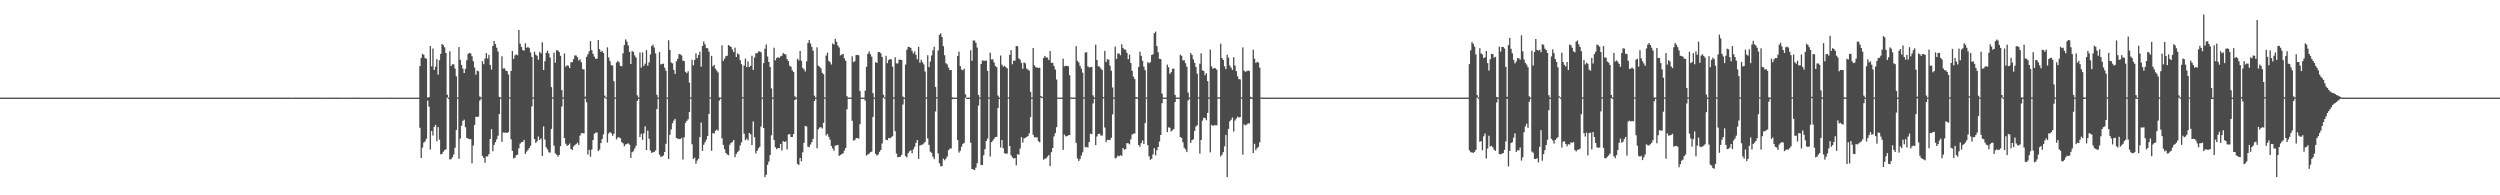 <?xml version="1.0" encoding="UTF-8"?>
<svg xmlns="http://www.w3.org/2000/svg" width="1920" height="150">
  <path d="M0 74.977h1v1.000H0zM1 74.978h1v1.000H1zM2 74.971h1v1.000H2zM3 74.976h1v1.000H3zM4 74.975h1v1.000H4zM5 74.968h1v1.000H5zM6 74.976h1v1.000H6zM7 74.969h1v1.000H7zM8 74.980h1v1.000H8zM9 74.975h1v1.000H9zM10 74.978h1v1.000H10zM11 74.978h1v1.000H11zM12 74.979h1v1.000H12zM13 74.976h1v1.000H13zM14 74.977h1v1.000H14zM15 74.971h1v1.000H15zM16 74.976h1v1.000H16zM17 74.975h1v1.000H17zM18 74.976h1v1.000H18zM19 74.977h1v1.000H19zM20 74.979h1v1.000H20zM21 74.976h1v1.000H21zM22 74.978h1v1.000H22zM23 74.980h1v1.000H23zM24 74.979h1v1.000H24zM25 74.978h1v1.000H25zM26 74.971h1v1.000H26zM27 74.977h1v1.000H27zM28 74.979h1v1.000H28zM29 74.975h1v1.000H29zM30 74.976h1v1.000H30zM31 74.974h1v1.000H31zM32 74.974h1v1.000H32zM33 74.974h1v1.000H33zM34 74.973h1v1.000H34zM35 74.979h1v1.000H35zM36 74.975h1v1.000H36zM37 74.972h1v1.000H37zM38 74.976h1v1.000H38zM39 74.971h1v1.000H39zM40 74.972h1v1.000H40zM41 74.970h1v1.000H41zM42 74.978h1v1.000H42zM43 74.978h1v1.000H43zM44 74.967h1v1.000H44zM45 74.974h1v1.000H45zM46 74.980h1v1.000H46zM47 74.975h1v1.000H47zM48 74.974h1v1.000H48zM49 74.978h1v1.000H49zM50 74.977h1v1.000H50zM51 74.976h1v1.000H51zM52 74.978h1v1.000H52zM53 74.976h1v1.000H53zM54 74.979h1v1.000H54zM55 74.980h1v1.000H55zM56 74.971h1v1.000H56zM57 74.973h1v1.000H57zM58 74.978h1v1.000H58zM59 74.975h1v1.000H59zM60 74.977h1v1.000H60zM61 74.977h1v1.000H61zM62 74.967h1v1.000H62zM63 74.976h1v1.000H63zM64 74.976h1v1.000H64zM65 74.973h1v1.000H65zM66 74.974h1v1.000H66zM67 74.977h1v1.000H67zM68 74.975h1v1.000H68zM69 74.975h1v1.000H69zM70 74.976h1v1.000H70zM71 74.977h1v1.000H71zM72 74.976h1v1.000H72zM73 74.975h1v1.000H73zM74 74.979h1v1.000H74zM75 74.978h1v1.000H75zM76 74.977h1v1.000H76zM77 74.977h1v1.000H77zM78 74.975h1v1.000H78zM79 74.979h1v1.000H79zM80 74.973h1v1.000H80zM81 74.978h1v1.000H81zM82 74.973h1v1.000H82zM83 74.977h1v1.000H83zM84 74.975h1v1.000H84zM85 74.973h1v1.000H85zM86 74.978h1v1.000H86zM87 74.980h1v1.000H87zM88 74.977h1v1.000H88zM89 74.978h1v1.000H89zM90 74.975h1v1.000H90zM91 74.976h1v1.000H91zM92 74.975h1v1.000H92zM93 74.977h1v1.000H93zM94 74.976h1v1.000H94zM95 74.981h1v1.000H95zM96 74.977h1v1.000H96zM97 74.977h1v1.000H97zM98 74.977h1v1.000H98zM99 74.973h1v1.000H99zM100 74.977h1v1.000H100zM101 74.974h1v1.000H101zM102 74.974h1v1.000H102zM103 74.976h1v1.000H103zM104 74.977h1v1.000H104zM105 74.978h1v1.000H105zM106 74.974h1v1.000H106zM107 74.977h1v1.000H107zM108 74.975h1v1.000H108zM109 74.974h1v1.000H109zM110 74.976h1v1.000H110zM111 74.979h1v1.000H111zM112 74.974h1v1.000H112zM113 74.968h1v1.000H113zM114 74.976h1v1.000H114zM115 74.969h1v1.000H115zM116 74.977h1v1.000H116zM117 74.975h1v1.000H117zM118 74.977h1v1.000H118zM119 74.976h1v1.000H119zM120 74.976h1v1.000H120zM121 74.977h1v1.000H121zM122 74.980h1v1.000H122zM123 74.979h1v1.000H123zM124 74.977h1v1.000H124zM125 74.974h1v1.000H125zM126 74.980h1v1.000H126zM127 74.973h1v1.000H127zM128 74.976h1v1.000H128zM129 74.978h1v1.000H129zM130 74.975h1v1.000H130zM131 74.979h1v1.000H131zM132 74.979h1v1.000H132zM133 74.977h1v1.000H133zM134 74.975h1v1.000H134zM135 74.977h1v1.000H135zM136 74.974h1v1.000H136zM137 74.976h1v1.000H137zM138 74.978h1v1.000H138zM139 74.977h1v1.000H139zM140 74.979h1v1.000H140zM141 74.979h1v1.000H141zM142 74.978h1v1.000H142zM143 74.979h1v1.000H143zM144 74.978h1v1.000H144zM145 74.978h1v1.000H145zM146 74.976h1v1.000H146zM147 74.978h1v1.000H147zM148 74.974h1v1.000H148zM149 74.973h1v1.000H149zM150 74.977h1v1.000H150zM151 74.977h1v1.000H151zM152 74.978h1v1.000H152zM153 74.977h1v1.000H153zM154 74.973h1v1.000H154zM155 74.976h1v1.000H155zM156 74.973h1v1.000H156zM157 74.973h1v1.000H157zM158 74.978h1v1.000H158zM159 74.979h1v1.000H159zM160 74.976h1v1.000H160zM161 74.977h1v1.000H161zM162 74.976h1v1.000H162zM163 74.977h1v1.000H163zM164 74.976h1v1.000H164zM165 74.980h1v1.000H165zM166 74.978h1v1.000H166zM167 74.979h1v1.000H167zM168 74.979h1v1.000H168zM169 74.978h1v1.000H169zM170 74.976h1v1.000H170zM171 74.978h1v1.000H171zM172 74.978h1v1.000H172zM173 74.972h1v1.000H173zM174 74.976h1v1.000H174zM175 74.980h1v1.000H175zM176 74.978h1v1.000H176zM177 74.975h1v1.000H177zM178 74.978h1v1.000H178zM179 74.974h1v1.000H179zM180 74.976h1v1.000H180zM181 74.977h1v1.000H181zM182 74.974h1v1.000H182zM183 74.973h1v1.000H183zM184 74.974h1v1.000H184zM185 74.976h1v1.000H185zM186 74.976h1v1.000H186zM187 74.972h1v1.000H187zM188 74.976h1v1.000H188zM189 74.976h1v1.000H189zM190 74.975h1v1.000H190zM191 74.982h1v1.000H191zM192 74.978h1v1.000H192zM193 74.972h1v1.000H193zM194 74.977h1v1.000H194zM195 74.980h1v1.000H195zM196 74.980h1v1.000H196zM197 74.971h1v1.000H197zM198 74.977h1v1.000H198zM199 74.978h1v1.000H199zM200 74.977h1v1.000H200zM201 74.978h1v1.000H201zM202 74.982h1v1.000H202zM203 74.975h1v1.000H203zM204 74.975h1v1.000H204zM205 74.979h1v1.000H205zM206 74.978h1v1.000H206zM207 74.978h1v1.000H207zM208 74.982h1v1.000H208zM209 74.981h1v1.000H209zM210 74.978h1v1.000H210zM211 74.983h1v1.000H211zM212 74.977h1v1.000H212zM213 74.979h1v1.000H213zM214 74.978h1v1.000H214zM215 74.983h1v1.000H215zM216 74.977h1v1.000H216zM217 74.979h1v1.000H217zM218 74.973h1v1.000H218zM219 74.982h1v1.000H219zM220 74.982h1v1.000H220zM221 74.979h1v1.000H221zM222 74.983h1v1.000H222zM223 74.984h1v1.000H223zM224 74.984h1v1.000H224zM225 74.978h1v1.000H225zM226 74.982h1v1.000H226zM227 74.982h1v1.000H227zM228 74.981h1v1.000H228zM229 74.983h1v1.000H229zM230 74.981h1v1.000H230zM231 74.981h1v1.000H231zM232 74.982h1v1.000H232zM233 74.977h1v1.000H233zM234 74.983h1v1.000H234zM235 74.982h1v1.000H235zM236 74.980h1v1.000H236zM237 74.983h1v1.000H237zM238 74.983h1v1.000H238zM239 74.981h1v1.000H239zM240 74.977h1v1.000H240zM241 74.984h1v1.000H241zM242 74.982h1v1.000H242zM243 74.982h1v1.000H243zM244 74.982h1v1.000H244zM245 74.982h1v1.000H245zM246 74.984h1v1.000H246zM247 74.984h1v1.000H247zM248 74.984h1v1.000H248zM249 74.984h1v1.000H249zM250 74.985h1v1.000H250zM251 74.977h1v1.000H251zM252 74.985h1v1.000H252zM253 74.983h1v1.000H253zM254 74.983h1v1.000H254zM255 74.983h1v1.000H255zM256 74.984h1v1.000H256zM257 74.981h1v1.000H257zM258 74.982h1v1.000H258zM259 74.983h1v1.000H259zM260 74.981h1v1.000H260zM261 74.985h1v1.000H261zM262 74.986h1v1.000H262zM263 74.987h1v1.000H263zM264 74.982h1v1.000H264zM265 74.986h1v1.000H265zM266 74.983h1v1.000H266zM267 74.987h1v1.000H267zM268 74.984h1v1.000H268zM269 74.984h1v1.000H269zM270 74.982h1v1.000H270zM271 74.983h1v1.000H271zM272 74.983h1v1.000H272zM273 74.987h1v1.000H273zM274 74.980h1v1.000H274zM275 74.980h1v1.000H275zM276 74.984h1v1.000H276zM277 74.985h1v1.000H277zM278 74.988h1v1.000H278zM279 74.987h1v1.000H279zM280 74.986h1v1.000H280zM281 74.986h1v1.000H281zM282 74.988h1v1.000H282zM283 74.986h1v1.000H283zM284 74.985h1v1.000H284zM285 74.986h1v1.000H285zM286 74.985h1v1.000H286zM287 74.985h1v1.000H287zM288 74.987h1v1.000H288zM289 74.986h1v1.000H289zM290 74.988h1v1.000H290zM291 74.986h1v1.000H291zM292 74.986h1v1.000H292zM293 74.988h1v1.000H293zM294 74.986h1v1.000H294zM295 74.986h1v1.000H295zM296 74.988h1v1.000H296zM297 74.987h1v1.000H297zM298 74.983h1v1.000H298zM299 74.988h1v1.000H299zM300 74.983h1v1.000H300zM301 74.986h1v1.000H301zM302 74.988h1v1.000H302zM303 74.984h1v1.000H303zM304 74.988h1v1.000H304zM305 74.988h1v1.000H305zM306 74.985h1v1.000H306zM307 74.989h1v1.000H307zM308 74.986h1v1.000H308zM309 74.988h1v1.000H309zM310 74.988h1v1.000H310zM311 74.989h1v1.000H311zM312 74.988h1v1.000H312zM313 74.987h1v1.000H313zM314 74.985h1v1.000H314zM315 74.986h1v1.000H315zM316 74.989h1v1.000H316zM317 74.988h1v1.000H317zM318 74.986h1v1.000H318zM319 74.985h1v1.000H319zM320 74.986h1v1.000H320zM321 74.986h1v1.000H321zM322 50.777h1v47.385H322zM323 44.455h1v76.896H323zM324 41.332h1v71.984H324zM325 42.104h1v67.389H325zM326 44.607h1v63.984H326zM327 45.087h1v61.442H327zM328 74.890h1v2.426H328zM329 74.590h1v7.342H329zM330 35.386h1v79.442H330zM331 51.013h1v49.542H331zM332 37.270h1v66.832H332zM333 53.734h1v43.684H333zM334 51.130h1v44.757H334zM335 45.409h1v63.024H335zM336 57.323h1v40.325H336zM337 46.258h1v61.016H337zM338 41.395h1v77.154H338zM339 33.732h1v84.448H339zM340 34.707h1v81.835H340zM341 36.347h1v78.885H341zM342 40.779h1v73.907H342zM343 72.704h1v2.322H343zM344 74.973h1v1.000H344zM345 39.349h1v83.130H345zM346 50.705h1v71.527H346zM347 49.355h1v71.441H347zM348 49.389h1v69.279H348zM349 52.621h1v60.905H349zM350 58.636h1v41.163H350zM351 74.894h1v1.000H351zM352 36.161h1v85.814H352zM353 45.939h1v60.502H353zM354 49.797h1v46.748H354zM355 52.647h1v40.172H355zM356 56.051h1v35.868H356zM357 52.862h1v44.828H357zM358 46.308h1v59.615H358zM359 41.401h1v65.052H359zM360 40.609h1v66.277H360zM361 41.010h1v65.836H361zM362 43.236h1v82.243H362zM363 47.060h1v64.695H363zM364 51.865h1v44.129H364zM365 57.405h1v32.315H365zM366 54.204h1v35.622H366zM367 54.734h1v34.800H367zM368 74.103h1v3.201H368zM369 74.914h1v1.000H369zM370 46.930h1v72.726H370zM371 49.328h1v71.931H371zM372 44.960h1v80.078H372zM373 40.711h1v79.459H373zM374 44.916h1v75.241H374zM375 42.163h1v76.242H375zM376 49.797h1v56.907H376zM377 53.389h1v45.792H377zM378 35.306h1v80.884H378zM379 31.509h1v79.808H379zM380 33.848h1v75.298H380zM381 36.652h1v70.332H381zM382 39.556h1v64.651H382zM383 74.321h1v13.272H383zM384 74.930h1v1.000H384zM385 43.204h1v65.772H385zM386 52.615h1v49.124H386zM387 52.494h1v49.425H387zM388 54.149h1v47.579H388zM389 54.622h1v47.503H389zM390 57.170h1v44.317H390zM391 74.757h1v1.000H391zM392 54.464h1v52.549H392zM393 39.221h1v76.645H393zM394 45.242h1v76.456H394zM395 42.546h1v78.584H395zM396 41.716h1v77.542H396zM397 42.423h1v76.369H397zM398 22.975h1v90.954H398zM399 33.529h1v76.765H399zM400 36.078h1v73.192H400zM401 38.411h1v70.597H401zM402 38.977h1v68.437H402zM403 33.290h1v84.914H403zM404 36.735h1v79.683H404zM405 36.009h1v79.090H405zM406 36.966h1v76.715H406zM407 40.228h1v71.762H407zM408 43.725h1v37.967H408zM409 74.823h1v1.000H409zM410 39.666h1v67.138H410zM411 41.963h1v67.815H411zM412 42.801h1v65.674H412zM413 45.894h1v58.948H413zM414 39.858h1v67.661H414zM415 41.014h1v65.311H415zM416 32.483h1v87.311H416zM417 53.748h1v43.327H417zM418 47.051h1v60.096H418zM419 40.536h1v72.576H419zM420 38.935h1v75.833H420zM421 41.016h1v75.971H421zM422 44.203h1v72.979H422zM423 66.910h1v32.086H423zM424 74.799h1v1.000H424zM425 40.444h1v71.451H425zM426 48.127h1v69.687H426zM427 38.603h1v80.158H427zM428 38.726h1v81.518H428zM429 39.977h1v79.074H429zM430 42.811h1v69.422H430zM431 69.289h1v12.546H431zM432 74.855h1v1.000H432zM433 41.074h1v64.898H433zM434 51.156h1v59.210H434zM435 50.137h1v61.904H435zM436 50.489h1v60.919H436zM437 52.280h1v57.947H437zM438 47.807h1v66.593H438zM439 47.772h1v67.499H439zM440 45.403h1v67.149H440zM441 42.567h1v68.904H441zM442 42.663h1v67.990H442zM443 43.915h1v65.679H443zM444 46.495h1v64.746H444zM445 45.508h1v58.703H445zM446 47.782h1v54.582H446zM447 53.053h1v49.148H447zM448 53.338h1v49.206H448zM449 74.245h1v1.488H449zM450 43.645h1v34.905H450zM451 41.731h1v76.959H451zM452 39.384h1v75.697H452zM453 31.529h1v88.827H453zM454 38.489h1v76.355H454zM455 41.337h1v66.238H455zM456 43.501h1v59.230H456zM457 45.161h1v56.771H457zM458 45.131h1v56.600H458zM459 30.758h1v85.280H459zM460 37.754h1v77.160H460zM461 39.781h1v70.072H461zM462 39.109h1v67.607H462zM463 40.626h1v62.533H463zM464 73.429h1v1.606H464zM465 74.928h1v1.000H465zM466 36.334h1v73.157H466zM467 44.123h1v58.472H467zM468 46.966h1v54.409H468zM469 50.002h1v52.329H469zM470 50.334h1v53.983H470zM471 62.401h1v40.341H471zM472 74.902h1v1.000H472zM473 47.969h1v59.074H473zM474 46.696h1v58.811H474zM475 47.876h1v57.597H475zM476 50.568h1v55.605H476zM477 50.871h1v58.329H477zM478 40.971h1v69.091H478zM479 34.630h1v77.697H479zM480 30.234h1v80.691H480zM481 31.967h1v78.563H481zM482 34.792h1v75.246H482zM483 39.851h1v71.242H483zM484 49.212h1v72.014H484zM485 39.146h1v77.748H485zM486 39.918h1v76.226H486zM487 42.525h1v71.534H487zM488 44.179h1v67.785H488zM489 73.227h1v4.251H489zM490 74.930h1v1.000H490zM491 40.288h1v64.988H491zM492 51.964h1v50.769H492zM493 40.251h1v67.125H493zM494 50.563h1v51.854H494zM495 48.944h1v48.005H495zM496 38.456h1v76.818H496zM497 50.360h1v50.002H497zM498 47.820h1v58.707H498zM499 41.787h1v73.765H499zM500 35.404h1v82.049H500zM501 34.329h1v82.497H501zM502 36.568h1v80.001H502zM503 41.032h1v74.530H503zM504 72.693h1v11.095H504zM505 74.975h1v1.000H505zM506 40.028h1v78.772H506zM507 49.509h1v71.037H507zM508 49.117h1v71.001H508zM509 48.891h1v70.583H509zM510 51.993h1v64.691H510zM511 54.338h1v56.116H511zM512 74.889h1v1.000H512zM513 30.916h1v91.270H513zM514 38.318h1v65.177H514zM515 48.047h1v51.380H515zM516 48.693h1v45.969H516zM517 53.671h1v38.948H517zM518 56.766h1v34.582H518zM519 47.077h1v58.867H519zM520 45.163h1v61.283H520zM521 41.538h1v65.292H521zM522 41.764h1v65.043H522zM523 42.622h1v63.255H523zM524 46.546h1v76.000H524zM525 46.907h1v58.501H525zM526 55.182h1v39.130H526zM527 56.155h1v36.662H527zM528 54.714h1v36.895H528zM529 63.479h1v22.462H529zM530 74.858h1v1.000H530zM531 45.899h1v64.876H531zM532 50.156h1v71.884H532zM533 46.154h1v74.930H533zM534 40.934h1v84.806H534zM535 44.651h1v78.625H535zM536 42.303h1v79.605H536zM537 39.715h1v65.609H537zM538 51.151h1v42.929H538zM539 35.296h1v80.561H539zM540 31.817h1v79.352H540zM541 34.055h1v75.185H541zM542 36.812h1v70.378H542zM543 37.126h1v67.261H543zM544 39.713h1v47.850H544zM545 74.778h1v1.000H545zM546 42.888h1v72.884H546zM547 50.882h1v51.357H547zM548 49.803h1v52.745H548zM549 52.721h1v47.757H549zM550 54.246h1v45.286H550zM551 55.606h1v44.660H551zM552 74.757h1v2.442H552zM553 74.955h1v1.000H553zM554 34.819h1v71.412H554zM555 46.679h1v64.636H555zM556 45.059h1v69.536H556zM557 43.149h1v74.333H557zM558 42.815h1v75.890H558zM559 34.511h1v84.738H559zM560 35.290h1v75.882H560zM561 36.080h1v73.611H561zM562 37.995h1v71.111H562zM563 40.005h1v67.472H563zM564 36.612h1v84.111H564zM565 43.705h1v74.500H565zM566 41.003h1v75.812H566zM567 41.824h1v73.845H567zM568 46.168h1v65.487H568zM569 49.315h1v59.982H569zM570 74.643h1v1.000H570zM571 50.313h1v52.368H571zM572 45.022h1v62.645H572zM573 51.500h1v54.883H573zM574 47.145h1v60.679H574zM575 51.500h1v50.633H575zM576 50.532h1v52.579H576zM577 42.809h1v68.633H577zM578 53.723h1v39.509H578zM579 44.168h1v61.271H579zM580 40.876h1v76.980H580zM581 40.940h1v74.964H581zM582 39.535h1v74.443H582zM583 39.461h1v73.252H583zM584 40.156h1v57.066H584zM585 74.914h1v1.000H585zM586 48.468h1v49.814H586zM587 37.438h1v98.594H587zM588 34.141h1v100.054H588zM589 43.397h1v83.156H589zM590 47.600h1v76.551H590zM591 51.493h1v67.507H591zM592 67.912h1v36.001H592zM593 74.929h1v1.000H593zM594 36.682h1v70.885H594zM595 46.351h1v66.742H595zM596 44.583h1v70.017H596zM597 43.837h1v69.872H597zM598 44.484h1v69.247H598zM599 43.334h1v67.221H599zM600 42.814h1v72.800H600zM601 40.741h1v67.665H601zM602 41.432h1v67.666H602zM603 41.957h1v66.510H603zM604 45.391h1v69.407H604zM605 46.910h1v56.428H605zM606 50.479h1v52.476H606zM607 51.230h1v54.015H607zM608 53.976h1v51.184H608zM609 55.347h1v47.612H609zM610 73.966h1v2.836H610zM611 74.963h1v1.000H611zM612 45.129h1v80.728H612zM613 46.415h1v80.270H613zM614 39.132h1v82.234H614zM615 46.619h1v77.302H615zM616 52.048h1v64.939H616zM617 53.261h1v56.433H617zM618 54.888h1v41.853H618zM619 47.099h1v50.072H619zM620 32.979h1v79.640H620zM621 30.727h1v82.385H621zM622 33.440h1v77.559H622zM623 36.000h1v73.190H623zM624 38.848h1v67.824H624zM625 73.405h1v4.185H625zM626 74.981h1v1.000H626zM627 36.351h1v77.495H627zM628 50.497h1v48.799H628zM629 51.226h1v46.712H629zM630 52.462h1v45.243H630zM631 55.912h1v42.776H631zM632 57.002h1v37.360H632zM633 74.899h1v1.000H633zM634 42.708h1v61.345H634zM635 40.479h1v62.324H635zM636 46.695h1v58.383H636zM637 47.696h1v59.602H637zM638 49.581h1v62.480H638zM639 33.396h1v80.622H639zM640 34.217h1v81.552H640zM641 29.800h1v82.051H641zM642 32.050h1v79.553H642zM643 34.933h1v76.302H643zM644 36.433h1v83.266H644zM645 42.559h1v76.465H645zM646 41.877h1v76.408H646zM647 41.413h1v76.324H647zM648 44.757h1v70.912H648zM649 46.655h1v67.014H649zM650 73.859h1v10.077H650zM651 74.940h1v1.000H651zM652 74.974h1v1.000H652zM653 74.974h1v1.000H653zM654 43.259h1v49.534H654zM655 47.719h1v60.199H655zM656 46.991h1v60.696H656zM657 42.367h1v63.782H657zM658 42.127h1v63.800H658zM659 42.471h1v64.018H659zM660 69.918h1v25.439H660zM661 74.967h1v1.000H661zM662 74.971h1v1.000H662zM663 74.972h1v1.000H663zM664 69.615h1v7.694H664zM665 51.234h1v68.341H665zM666 41.358h1v77.207H666zM667 39.475h1v78.581H667zM668 41.630h1v75.234H668zM669 43.504h1v72.953H669zM670 71.545h1v18.245H670zM671 74.970h1v1.000H671zM672 47.709h1v70.522H672zM673 48.304h1v71.234H673zM674 40.047h1v78.559H674zM675 39.934h1v76.703H675zM676 40.906h1v74.257H676zM677 43.725h1v66.441H677zM678 72.693h1v2.331H678zM679 74.774h1v1.000H679zM680 42.846h1v64.511H680zM681 48.543h1v59.112H681zM682 46.137h1v59.871H682zM683 45.370h1v60.847H683zM684 45.599h1v59.868H684zM685 51.222h1v53.365H685zM686 74.864h1v1.000H686zM687 44.006h1v56.738H687zM688 48.653h1v69.266H688zM689 48.805h1v71.982H689zM690 45.851h1v74.729H690zM691 45.848h1v74.501H691zM692 46.098h1v72.774H692zM693 74.196h1v6.091H693zM694 74.963h1v1.000H694zM695 49.583h1v70.277H695zM696 38.132h1v82.804H696zM697 35.886h1v81.748H697zM698 36.123h1v80.113H698zM699 36.799h1v78.670H699zM700 39.064h1v78.711H700zM701 41.102h1v73.588H701zM702 39.537h1v73.171H702zM703 42.207h1v67.577H703zM704 45.588h1v61.970H704zM705 35.891h1v86.179H705zM706 48.108h1v63.724H706zM707 45.858h1v65.415H707zM708 47.760h1v63.275H708zM709 49.442h1v60.714H709zM710 54.923h1v54.081H710zM711 74.817h1v1.000H711zM712 42.453h1v63.850H712zM713 51.501h1v59.757H713zM714 47.269h1v69.275H714zM715 42.585h1v74.792H715zM716 38.630h1v81.679H716zM717 35.875h1v86.345H717zM718 66.825h1v18.796H718zM719 74.661h1v1.000H719zM720 38.826h1v79.037H720zM721 26.802h1v98.601H721zM722 25.578h1v102.200H722zM723 28.400h1v99.066H723zM724 35.499h1v86.379H724zM725 42.369h1v80.712H725zM726 48.531h1v73.344H726zM727 49.481h1v70.660H727zM728 51.895h1v63.454H728zM729 53.837h1v60.334H729zM730 53.730h1v60.315H730zM731 74.791h1v1.372H731zM732 74.960h1v1.000H732zM733 74.979h1v1.000H733zM734 74.977h1v1.000H734zM735 43.066h1v64.524H735zM736 39.634h1v77.578H736zM737 50.756h1v65.080H737zM738 53.406h1v59.286H738zM739 53.940h1v56.587H739zM740 52.736h1v56.982H740zM741 72.429h1v2.635H741zM742 74.968h1v1.000H742zM743 74.972h1v1.000H743zM744 74.978h1v1.000H744zM745 38.592h1v70.987H745zM746 46.728h1v83.051H746zM747 31.146h1v99.014H747zM748 31.081h1v99.579H748zM749 32.798h1v95.993H749zM750 36.479h1v88.892H750zM751 72.853h1v8.320H751zM752 74.917h1v1.000H752zM753 49.141h1v77.694H753zM754 46.406h1v80.211H754zM755 46.649h1v72.604H755zM756 46.626h1v67.942H756zM757 46.484h1v61.787H757zM758 54.524h1v51.924H758zM759 74.870h1v1.000H759zM760 40.450h1v79.793H760zM761 45.651h1v63.558H761zM762 45.550h1v62.489H762zM763 48.030h1v58.539H763zM764 50.724h1v54.559H764zM765 51.587h1v53.451H765zM766 73.360h1v9.585H766zM767 74.967h1v1.000H767zM768 42.656h1v70.573H768zM769 49.677h1v57.896H769zM770 51.263h1v62.533H770zM771 50.534h1v67.108H771zM772 51.542h1v66.519H772zM773 52.428h1v65.500H773zM774 74.828h1v1.000H774zM775 42.149h1v70.044H775zM776 38.454h1v80.835H776zM777 49.357h1v71.493H777zM778 46.720h1v75.101H778zM779 46.471h1v74.892H779zM780 35.364h1v91.554H780zM781 35.501h1v82.932H781zM782 44.779h1v74.045H782zM783 45.833h1v68.260H783zM784 48.239h1v57.089H784zM785 52.835h1v56.692H785zM786 47.855h1v58.470H786zM787 48.687h1v57.119H787zM788 52.635h1v52.509H788zM789 53.498h1v51.043H789zM790 54.212h1v48.254H790zM791 70.497h1v19.430H791zM792 74.916h1v1.000H792zM793 36.876h1v66.722H793zM794 50.186h1v55.304H794zM795 51.621h1v53.919H795zM796 51.920h1v53.534H796zM797 52.179h1v56.273H797zM798 51.958h1v57.405H798zM799 73.725h1v1.278H799zM800 74.436h1v1.000H800zM801 44.493h1v78.175H801zM802 42.885h1v78.973H802zM803 44.075h1v77.525H803zM804 44.250h1v76.031H804zM805 46.138h1v72.974H805zM806 39.195h1v88.471H806zM807 48.312h1v68.586H807zM808 48.180h1v65.486H808zM809 50.758h1v54.059H809zM810 53.421h1v48.799H810zM811 61.108h1v36.532H811zM812 74.889h1v1.000H812zM813 74.967h1v1.000H813zM814 74.977h1v1.000H814zM815 74.918h1v1.000H815zM816 45.093h1v69.997H816zM817 50.964h1v52.415H817zM818 50.592h1v54.159H818zM819 50.619h1v53.933H819zM820 50.929h1v52.947H820zM821 57.722h1v46.014H821zM822 74.842h1v1.000H822zM823 74.971h1v1.000H823zM824 74.977h1v1.000H824zM825 74.969h1v1.000H825zM826 35.476h1v74.215H826zM827 46.710h1v74.963H827zM828 47.908h1v75.716H828zM829 50.535h1v71.700H829zM830 52.665h1v66.822H830zM831 55.817h1v61.185H831zM832 74.795h1v1.000H832zM833 40.372h1v72.793H833zM834 40.082h1v72.687H834zM835 51.001h1v62.347H835zM836 51.718h1v57.421H836zM837 51.632h1v51.043H837zM838 51.368h1v51.676H838zM839 73.201h1v6.204H839zM840 74.910h1v1.000H840zM841 34.302h1v77.160H841zM842 46.104h1v58.680H842zM843 50.836h1v52.102H843zM844 51.195h1v51.478H844zM845 52.637h1v51.509H845zM846 53.792h1v50.283H846zM847 74.583h1v1.000H847zM848 39.058h1v58.872H848zM849 47.663h1v61.532H849zM850 45.459h1v61.909H850zM851 45.822h1v61.727H851zM852 50.448h1v57.028H852zM853 54.305h1v51.523H853zM854 67.169h1v20.687H854zM855 74.925h1v1.000H855zM856 35.782h1v85.888H856zM857 45.251h1v75.842H857zM858 41.173h1v78.320H858zM859 41.069h1v78.971H859zM860 42.375h1v76.761H860zM861 34.065h1v85.585H861zM862 36.809h1v76.831H862zM863 37.968h1v77.037H863zM864 38.142h1v76.355H864zM865 40.609h1v69.333H865zM866 45.483h1v64.613H866zM867 41.935h1v68.910H867zM868 48.390h1v58.579H868zM869 54.367h1v48.978H869zM870 58.834h1v43.768H870zM871 60.787h1v41.756H871zM872 74.477h1v1.224H872zM873 74.960h1v1.000H873zM874 51.414h1v59.933H874zM875 39.746h1v72.990H875zM876 42.871h1v67.062H876zM877 46.761h1v61.163H877zM878 51.200h1v59.438H878zM879 53.901h1v40.595H879zM880 74.898h1v1.000H880zM881 47.778h1v63.757H881zM882 48.547h1v71.451H882zM883 47.697h1v75.040H883zM884 42.236h1v79.729H884zM885 41.699h1v76.860H885zM886 25.475h1v88.291H886zM887 24.290h1v95.045H887zM888 35.333h1v80.051H888zM889 40.134h1v72.778H889zM890 45.165h1v63.537H890zM891 45.364h1v58.310H891zM892 71.893h1v7.347H892zM893 74.889h1v1.000H893zM894 74.978h1v1.000H894zM895 74.981h1v1.000H895zM896 49.624h1v51.859H896zM897 51.641h1v46.173H897zM898 56.686h1v41.424H898zM899 55.429h1v45.575H899zM900 52.769h1v47.258H900zM901 52.726h1v46.293H901zM902 72.905h1v5.435H902zM903 74.931h1v1.000H903zM904 74.978h1v1.000H904zM905 74.979h1v1.000H905zM906 42.027h1v63.183H906zM907 42.880h1v63.063H907zM908 46.389h1v62.925H908zM909 46.214h1v67.209H909zM910 48.526h1v66.283H910zM911 51.206h1v65.630H911zM912 71.111h1v6.042H912zM913 74.934h1v1.000H913zM914 40.687h1v69.066H914zM915 42.195h1v65.441H915zM916 45.547h1v61.444H916zM917 48.291h1v52.258H917zM918 51.479h1v45.709H918zM919 56.600h1v39.625H919zM920 74.705h1v1.000H920zM921 48.928h1v69.057H921zM922 40.891h1v66.587H922zM923 54.009h1v38.654H923zM924 54.516h1v35.911H924zM925 57.760h1v32.834H925zM926 56.199h1v36.184H926zM927 62.296h1v24.403H927zM928 74.864h1v1.000H928zM929 38.054h1v78.990H929zM930 50.928h1v44.993H930zM931 52.836h1v43.829H931zM932 52.208h1v44.015H932zM933 52.443h1v43.738H933zM934 53.539h1v42.674H934zM935 74.757h1v1.000H935zM936 74.814h1v1.000H936zM937 33.528h1v86.605H937zM938 44.539h1v74.315H938zM939 46.026h1v70.820H939zM940 50.904h1v61.483H940zM941 53.040h1v50.609H941zM942 41.982h1v94.031H942zM943 44.264h1v54.754H943zM944 50.314h1v42.880H944zM945 51.992h1v40.019H945zM946 53.649h1v36.616H946zM947 43.947h1v57.138H947zM948 50.329h1v42.225H948zM949 54.591h1v36.477H949zM950 58.549h1v31.030H950zM951 60.730h1v29.557H951zM952 61.005h1v28.908H952zM953 74.792h1v1.000H953zM954 36.381h1v82.419H954zM955 54.253h1v41.298H955zM956 55.095h1v41.169H956zM957 54.742h1v40.977H957zM958 54.052h1v40.732H958zM959 54.575h1v40.142H959zM960 74.352h1v1.598H960zM961 74.923h1v1.000H961zM962 38.178h1v79.320H962zM963 45.046h1v65.369H963zM964 48.339h1v67.067H964zM965 47.471h1v66.315H965zM966 48.015h1v64.767H966zM967 51.948h1v57.324H967zM968 74.830h1v1.000H968zM969 74.974h1v1.000H969zM970 74.978h1v1.000H970zM971 74.978h1v1.000H971zM972 74.977h1v1.000H972zM973 74.980h1v1.000H973zM974 74.981h1v1.000H974zM975 74.980h1v1.000H975zM976 74.977h1v1.000H976zM977 74.975h1v1.000H977zM978 74.977h1v1.000H978zM979 74.978h1v1.000H979zM980 74.975h1v1.000H980zM981 74.979h1v1.000H981zM982 74.979h1v1.000H982zM983 74.978h1v1.000H983zM984 74.976h1v1.000H984zM985 74.979h1v1.000H985zM986 74.979h1v1.000H986zM987 74.981h1v1.000H987zM988 74.975h1v1.000H988zM989 74.974h1v1.000H989zM990 74.978h1v1.000H990zM991 74.978h1v1.000H991zM992 74.978h1v1.000H992zM993 74.980h1v1.000H993zM994 74.978h1v1.000H994zM995 74.978h1v1.000H995zM996 74.980h1v1.000H996zM997 74.974h1v1.000H997zM998 74.968h1v1.000H998zM999 74.979h1v1.000H999zM1000 74.981h1v1.000H1000zM1001 74.975h1v1.000H1001zM1002 74.980h1v1.000H1002zM1003 74.976h1v1.000H1003zM1004 74.979h1v1.000H1004zM1005 74.978h1v1.000H1005zM1006 74.979h1v1.000H1006zM1007 74.972h1v1.000H1007zM1008 74.975h1v1.000H1008zM1009 74.978h1v1.000H1009zM1010 74.975h1v1.000H1010zM1011 74.975h1v1.000H1011zM1012 74.980h1v1.000H1012zM1013 74.975h1v1.000H1013zM1014 74.979h1v1.000H1014zM1015 74.978h1v1.000H1015zM1016 74.976h1v1.000H1016zM1017 74.977h1v1.000H1017zM1018 74.976h1v1.000H1018zM1019 74.975h1v1.000H1019zM1020 74.978h1v1.000H1020zM1021 74.978h1v1.000H1021zM1022 74.976h1v1.000H1022zM1023 74.978h1v1.000H1023zM1024 74.973h1v1.000H1024zM1025 74.978h1v1.000H1025zM1026 74.969h1v1.000H1026zM1027 74.977h1v1.000H1027zM1028 74.979h1v1.000H1028zM1029 74.979h1v1.000H1029zM1030 74.975h1v1.000H1030zM1031 74.975h1v1.000H1031zM1032 74.977h1v1.000H1032zM1033 74.979h1v1.000H1033zM1034 74.978h1v1.000H1034zM1035 74.979h1v1.000H1035zM1036 74.975h1v1.000H1036zM1037 74.978h1v1.000H1037zM1038 74.972h1v1.000H1038zM1039 74.980h1v1.000H1039zM1040 74.975h1v1.000H1040zM1041 74.978h1v1.000H1041zM1042 74.979h1v1.000H1042zM1043 74.975h1v1.000H1043zM1044 74.974h1v1.000H1044zM1045 74.972h1v1.000H1045zM1046 74.978h1v1.000H1046zM1047 74.972h1v1.000H1047zM1048 74.974h1v1.000H1048zM1049 74.977h1v1.000H1049zM1050 74.976h1v1.000H1050zM1051 74.973h1v1.000H1051zM1052 74.974h1v1.000H1052zM1053 74.980h1v1.000H1053zM1054 74.975h1v1.000H1054zM1055 74.979h1v1.000H1055zM1056 74.977h1v1.000H1056zM1057 74.978h1v1.000H1057zM1058 74.978h1v1.000H1058zM1059 74.972h1v1.000H1059zM1060 74.977h1v1.000H1060zM1061 74.977h1v1.000H1061zM1062 74.970h1v1.000H1062zM1063 74.977h1v1.000H1063zM1064 74.974h1v1.000H1064zM1065 74.975h1v1.000H1065zM1066 74.967h1v1.000H1066zM1067 74.973h1v1.000H1067zM1068 74.976h1v1.000H1068zM1069 74.979h1v1.000H1069zM1070 74.978h1v1.000H1070zM1071 74.979h1v1.000H1071zM1072 74.980h1v1.000H1072zM1073 74.976h1v1.000H1073zM1074 74.979h1v1.000H1074zM1075 74.979h1v1.000H1075zM1076 74.976h1v1.000H1076zM1077 74.976h1v1.000H1077zM1078 74.973h1v1.000H1078zM1079 74.978h1v1.000H1079zM1080 74.977h1v1.000H1080zM1081 74.977h1v1.000H1081zM1082 74.975h1v1.000H1082zM1083 74.976h1v1.000H1083zM1084 74.979h1v1.000H1084zM1085 74.971h1v1.000H1085zM1086 74.976h1v1.000H1086zM1087 74.979h1v1.000H1087zM1088 74.975h1v1.000H1088zM1089 74.973h1v1.000H1089zM1090 74.977h1v1.000H1090zM1091 74.975h1v1.000H1091zM1092 74.979h1v1.000H1092zM1093 74.977h1v1.000H1093zM1094 74.974h1v1.000H1094zM1095 74.973h1v1.000H1095zM1096 74.973h1v1.000H1096zM1097 74.976h1v1.000H1097zM1098 74.975h1v1.000H1098zM1099 74.976h1v1.000H1099zM1100 74.977h1v1.000H1100zM1101 74.979h1v1.000H1101zM1102 74.970h1v1.000H1102zM1103 74.977h1v1.000H1103zM1104 74.976h1v1.000H1104zM1105 74.973h1v1.000H1105zM1106 74.980h1v1.000H1106zM1107 74.979h1v1.000H1107zM1108 74.977h1v1.000H1108zM1109 74.977h1v1.000H1109zM1110 74.976h1v1.000H1110zM1111 74.975h1v1.000H1111zM1112 74.979h1v1.000H1112zM1113 74.979h1v1.000H1113zM1114 74.980h1v1.000H1114zM1115 74.976h1v1.000H1115zM1116 74.978h1v1.000H1116zM1117 74.970h1v1.000H1117zM1118 74.976h1v1.000H1118zM1119 74.975h1v1.000H1119zM1120 74.978h1v1.000H1120zM1121 74.975h1v1.000H1121zM1122 74.979h1v1.000H1122zM1123 74.979h1v1.000H1123zM1124 74.970h1v1.000H1124zM1125 74.975h1v1.000H1125zM1126 74.974h1v1.000H1126zM1127 74.975h1v1.000H1127zM1128 49.266h1v66.117H1128zM1129 38.632h1v78.311H1129zM1130 32.300h1v84.698H1130zM1131 33.664h1v83.760H1131zM1132 35.833h1v80.803H1132zM1133 41.770h1v73.335H1133zM1134 73.072h1v1.961H1134zM1135 74.909h1v1.000H1135zM1136 37.022h1v71.864H1136zM1137 41.028h1v67.327H1137zM1138 41.903h1v73.505H1138zM1139 44.628h1v60.089H1139zM1140 43.998h1v58.556H1140zM1141 39.150h1v82.592H1141zM1142 48.455h1v65.636H1142zM1143 54.233h1v49.988H1143zM1144 45.446h1v67.032H1144zM1145 41.375h1v70.638H1145zM1146 41.483h1v71.685H1146zM1147 44.247h1v70.789H1147zM1148 43.626h1v72.260H1148zM1149 74.447h1v4.268H1149zM1150 74.877h1v1.000H1150zM1151 35.834h1v82.463H1151zM1152 39.631h1v78.906H1152zM1153 36.094h1v81.937H1153zM1154 36.046h1v81.472H1154zM1155 37.212h1v77.896H1155zM1156 51.376h1v57.262H1156zM1157 74.330h1v1.580H1157zM1158 34.666h1v93.116H1158zM1159 29.062h1v86.819H1159zM1160 37.470h1v72.401H1160zM1161 40.953h1v68.281H1161zM1162 45.956h1v59.741H1162zM1163 48.736h1v53.647H1163zM1164 47.223h1v69.497H1164zM1165 44.627h1v70.740H1165zM1166 44.769h1v70.776H1166zM1167 45.753h1v67.544H1167zM1168 27.119h1v96.229H1168zM1169 39.453h1v81.454H1169zM1170 45.694h1v55.880H1170zM1171 48.345h1v48.677H1171zM1172 49.591h1v45.362H1172zM1173 51.613h1v46.554H1173zM1174 73.970h1v4.214H1174zM1175 74.946h1v1.000H1175zM1176 38.957h1v77.493H1176zM1177 50.341h1v66.886H1177zM1178 39.936h1v82.109H1178zM1179 29.964h1v92.222H1179zM1180 38.276h1v83.200H1180zM1181 38.871h1v85.901H1181zM1182 38.201h1v74.554H1182zM1183 40.088h1v59.845H1183zM1184 34.018h1v89.439H1184zM1185 34.401h1v83.955H1185zM1186 37.387h1v77.943H1186zM1187 38.424h1v72.958H1187zM1188 40.650h1v66.706H1188zM1189 73.095h1v11.521H1189zM1190 74.979h1v1.000H1190zM1191 43.295h1v63.300H1191zM1192 37.963h1v69.906H1192zM1193 40.849h1v69.448H1193zM1194 45.379h1v62.196H1194zM1195 47.625h1v58.747H1195zM1196 51.718h1v53.675H1196zM1197 73.967h1v1.032H1197zM1198 74.910h1v1.000H1198zM1199 40.492h1v72.839H1199zM1200 47.659h1v61.151H1200zM1201 49.807h1v58.697H1201zM1202 51.029h1v59.492H1202zM1203 47.603h1v64.777H1203zM1204 53.721h1v57.031H1204zM1205 34.207h1v76.836H1205zM1206 34.708h1v74.586H1206zM1207 36.692h1v72.976H1207zM1208 39.480h1v69.527H1208zM1209 40.130h1v75.106H1209zM1210 31.949h1v84.405H1210zM1211 31.088h1v83.945H1211zM1212 34.067h1v80.886H1212zM1213 36.136h1v78.010H1213zM1214 39.360h1v48.370H1214zM1215 74.825h1v1.000H1215zM1216 46.044h1v56.223H1216zM1217 49.457h1v55.440H1217zM1218 48.123h1v53.787H1218zM1219 49.025h1v70.329H1219zM1220 53.449h1v48.751H1220zM1221 54.297h1v47.556H1221zM1222 44.497h1v70.188H1222zM1223 48.738h1v52.698H1223zM1224 41.532h1v63.729H1224zM1225 39.735h1v70.080H1225zM1226 34.271h1v78.875H1226zM1227 34.780h1v78.725H1227zM1228 35.888h1v77.413H1228zM1229 39.983h1v45.575H1229zM1230 74.720h1v1.000H1230zM1231 35.415h1v78.145H1231zM1232 44.127h1v77.246H1232zM1233 44.263h1v77.330H1233zM1234 47.285h1v73.107H1234zM1235 48.094h1v71.270H1235zM1236 49.892h1v68.057H1236zM1237 72.967h1v2.445H1237zM1238 74.954h1v1.000H1238zM1239 40.621h1v79.382H1239zM1240 47.232h1v74.262H1240zM1241 46.381h1v72.735H1241zM1242 47.387h1v67.890H1242zM1243 49.098h1v60.619H1243zM1244 51.325h1v55.132H1244zM1245 40.776h1v68.905H1245zM1246 37.107h1v71.675H1246zM1247 37.335h1v69.363H1247zM1248 41.203h1v63.951H1248zM1249 41.515h1v77.975H1249zM1250 46.700h1v46.515H1250zM1251 52.932h1v39.772H1251zM1252 52.598h1v40.682H1252zM1253 51.862h1v41.129H1253zM1254 52.856h1v40.263H1254zM1255 74.840h1v1.000H1255zM1256 45.778h1v58.090H1256zM1257 45.095h1v66.761H1257zM1258 51.160h1v68.473H1258zM1259 38.560h1v81.881H1259zM1260 44.809h1v74.861H1260zM1261 47.058h1v75.908H1261zM1262 48.737h1v72.085H1262zM1263 50.558h1v68.162H1263zM1264 37.224h1v73.600H1264zM1265 34.211h1v77.431H1265zM1266 33.054h1v78.728H1266zM1267 34.583h1v76.157H1267zM1268 36.632h1v73.078H1268zM1269 38.753h1v68.945H1269zM1270 74.790h1v2.904H1270zM1271 74.964h1v1.000H1271zM1272 36.805h1v73.219H1272zM1273 44.449h1v59.439H1273zM1274 44.598h1v55.417H1274zM1275 48.432h1v51.901H1275zM1276 53.294h1v46.935H1276zM1277 59.709h1v26.071H1277zM1278 74.874h1v1.000H1278zM1279 40.767h1v81.129H1279zM1280 49.609h1v52.867H1280zM1281 46.231h1v57.926H1281zM1282 47.146h1v56.794H1282zM1283 51.046h1v52.519H1283zM1284 52.341h1v50.412H1284zM1285 36.311h1v76.316H1285zM1286 32.965h1v79.140H1286zM1287 34.318h1v77.684H1287zM1288 36.181h1v76.447H1288zM1289 38.750h1v89.753H1289zM1290 42.795h1v83.287H1290zM1291 43.111h1v80.328H1291zM1292 43.479h1v79.134H1292zM1293 45.013h1v74.966H1293zM1294 45.194h1v73.474H1294zM1295 67.648h1v11.809H1295zM1296 74.846h1v1.000H1296zM1297 39.757h1v62.872H1297zM1298 48.508h1v57.826H1298zM1299 47.669h1v64.971H1299zM1300 40.831h1v66.013H1300zM1301 49.362h1v51.585H1301zM1302 39.413h1v80.667H1302zM1303 42.006h1v69.818H1303zM1304 32.004h1v73.649H1304zM1305 48.250h1v64.288H1305zM1306 42.628h1v70.329H1306zM1307 41.627h1v70.914H1307zM1308 42.974h1v68.873H1308zM1309 44.256h1v66.535H1309zM1310 72.583h1v13.548H1310zM1311 74.976h1v1.000H1311zM1312 43.173h1v67.878H1312zM1313 51.632h1v74.818H1313zM1314 45.987h1v81.177H1314zM1315 44.243h1v84.824H1315zM1316 45.400h1v84.126H1316zM1317 50.505h1v75.521H1317zM1318 74.819h1v1.000H1318zM1319 41.793h1v56.199H1319zM1320 26.590h1v90.761H1320zM1321 29.466h1v81.826H1321zM1322 41.294h1v65.999H1322zM1323 43.389h1v61.854H1323zM1324 48.493h1v50.082H1324zM1325 42.750h1v68.518H1325zM1326 37.394h1v77.164H1326zM1327 37.883h1v76.343H1327zM1328 43.895h1v69.468H1328zM1329 47.077h1v63.490H1329zM1330 35.374h1v79.203H1330zM1331 41.630h1v66.232H1331zM1332 43.755h1v62.656H1332zM1333 46.519h1v57.637H1333zM1334 53.317h1v43.954H1334zM1335 58.483h1v34.058H1335zM1336 74.861h1v1.000H1336zM1337 47.549h1v62.544H1337zM1338 51.045h1v69.106H1338zM1339 50.627h1v71.236H1339zM1340 38.072h1v76.713H1340zM1341 41.944h1v81.809H1341zM1342 42.755h1v79.260H1342zM1343 37.873h1v74.129H1343zM1344 48.475h1v57.119H1344zM1345 34.227h1v80.586H1345zM1346 31.349h1v79.198H1346zM1347 34.022h1v75.607H1347zM1348 34.895h1v73.414H1348zM1349 36.669h1v69.512H1349zM1350 39.571h1v48.139H1350zM1351 74.733h1v1.000H1351zM1352 37.112h1v77.721H1352zM1353 51.383h1v53.232H1353zM1354 51.831h1v49.008H1354zM1355 53.511h1v47.369H1355zM1356 53.092h1v46.895H1356zM1357 54.451h1v44.995H1357zM1358 74.752h1v3.308H1358zM1359 74.942h1v1.000H1359zM1360 45.120h1v61.551H1360zM1361 47.791h1v57.848H1361zM1362 45.594h1v65.063H1362zM1363 44.503h1v68.268H1363zM1364 44.669h1v68.580H1364zM1365 41.976h1v73.194H1365zM1366 34.326h1v76.677H1366zM1367 32.804h1v76.984H1367zM1368 35.618h1v73.466H1368zM1369 38.455h1v71.032H1369zM1370 40.687h1v75.369H1370zM1371 36.303h1v78.910H1371zM1372 35.801h1v78.865H1372zM1373 36.544h1v78.417H1373zM1374 39.785h1v73.989H1374zM1375 42.393h1v69.970H1375zM1376 74.726h1v1.000H1376zM1377 41.870h1v49.359H1377zM1378 47.887h1v56.436H1378zM1379 48.892h1v55.290H1379zM1380 46.667h1v62.028H1380zM1381 50.221h1v52.025H1381zM1382 50.207h1v52.186H1382zM1383 41.851h1v72.159H1383zM1384 51.428h1v48.752H1384zM1385 53.395h1v50.131H1385zM1386 39.843h1v67.941H1386zM1387 33.554h1v78.938H1387zM1388 34.571h1v78.264H1388zM1389 36.239h1v76.289H1389zM1390 38.330h1v57.522H1390zM1391 74.356h1v1.000H1391zM1392 41.545h1v54.132H1392zM1393 41.672h1v71.752H1393zM1394 53.002h1v67.863H1394zM1395 48.726h1v71.572H1395zM1396 48.760h1v69.995H1396zM1397 49.755h1v67.843H1397zM1398 69.439h1v36.481H1398zM1399 74.928h1v1.000H1399zM1400 33.118h1v85.561H1400zM1401 47.038h1v75.513H1401zM1402 41.597h1v78.783H1402zM1403 41.376h1v76.510H1403zM1404 42.704h1v71.295H1404zM1405 27.476h1v80.955H1405zM1406 39.032h1v73.643H1406zM1407 36.950h1v74.551H1407zM1408 37.683h1v71.327H1408zM1409 39.066h1v65.580H1409zM1410 42.811h1v73.092H1410zM1411 44.093h1v48.376H1411zM1412 54.758h1v40.035H1412zM1413 53.658h1v40.657H1413zM1414 53.781h1v41.552H1414zM1415 53.868h1v41.746H1415zM1416 74.821h1v1.178H1416zM1417 74.949h1v1.000H1417zM1418 45.160h1v80.844H1418zM1419 45.651h1v63.668H1419zM1420 41.413h1v84.116H1420zM1421 41.338h1v66.931H1421zM1422 47.124h1v64.056H1422zM1423 48.503h1v69.665H1423zM1424 48.102h1v70.295H1424zM1425 45.034h1v65.496H1425zM1426 32.007h1v78.993H1426zM1427 31.979h1v78.211H1427zM1428 34.262h1v75.037H1428zM1429 36.912h1v71.747H1429zM1430 39.693h1v67.380H1430zM1431 73.450h1v5.788H1431zM1432 74.977h1v1.000H1432zM1433 50.880h1v57.796H1433zM1434 45.617h1v60.415H1434zM1435 47.993h1v55.824H1435zM1436 47.088h1v54.398H1436zM1437 49.665h1v53.782H1437zM1438 53.403h1v49.714H1438zM1439 74.880h1v1.000H1439zM1440 51.061h1v53.495H1440zM1441 46.808h1v63.526H1441zM1442 44.582h1v57.192H1442zM1443 44.329h1v57.670H1443zM1444 42.745h1v62.144H1444zM1445 38.082h1v69.240H1445zM1446 27.770h1v100.483H1446zM1447 28.646h1v95.579H1447zM1448 38.323h1v81.711H1448zM1449 46.019h1v71.559H1449zM1450 43.933h1v81.928H1450zM1451 36.419h1v89.668H1451zM1452 37.360h1v86.215H1452zM1453 40.198h1v71.418H1453zM1454 48.626h1v66.570H1454zM1455 49.249h1v67.439H1455zM1456 69.878h1v16.594H1456zM1457 74.977h1v1.000H1457zM1458 38.984h1v78.192H1458zM1459 37.642h1v74.814H1459zM1460 41.804h1v72.017H1460zM1461 34.918h1v72.327H1461zM1462 43.715h1v67.150H1462zM1463 45.772h1v61.136H1463zM1464 42.126h1v71.112H1464zM1465 45.731h1v59.195H1465zM1466 36.257h1v66.365H1466zM1467 43.290h1v70.723H1467zM1468 41.055h1v71.340H1468zM1469 38.515h1v73.265H1469zM1470 37.101h1v75.023H1470zM1471 53.581h1v34.150H1471zM1472 74.228h1v1.337H1472zM1473 40.988h1v68.389H1473zM1474 41.680h1v77.936H1474zM1475 42.921h1v78.456H1475zM1476 41.576h1v80.402H1476zM1477 41.494h1v81.042H1477zM1478 42.154h1v80.960H1478zM1479 73.363h1v4.976H1479zM1480 74.942h1v1.000H1480zM1481 38.115h1v75.722H1481zM1482 50.484h1v51.609H1482zM1483 50.431h1v51.763H1483zM1484 55.536h1v45.943H1484zM1485 54.563h1v46.634H1485zM1486 40.245h1v69.391H1486zM1487 43.781h1v68.343H1487zM1488 40.726h1v70.020H1488zM1489 40.592h1v67.376H1489zM1490 44.466h1v61.969H1490zM1491 45.666h1v75.896H1491zM1492 52.631h1v66.118H1492zM1493 53.881h1v52.458H1493zM1494 54.118h1v39.063H1494zM1495 55.283h1v38.462H1495zM1496 57.598h1v36.619H1496zM1497 74.875h1v1.000H1497zM1498 48.389h1v65.234H1498zM1499 37.483h1v76.650H1499zM1500 50.188h1v71.152H1500zM1501 44.523h1v67.534H1501zM1502 47.321h1v71.747H1502zM1503 49.499h1v70.831H1503zM1504 37.318h1v78.923H1504zM1505 46.275h1v63.117H1505zM1506 37.997h1v76.916H1506zM1507 37.088h1v74.320H1507zM1508 33.216h1v77.349H1508zM1509 34.425h1v74.977H1509zM1510 36.670h1v70.992H1510zM1511 39.409h1v63.854H1511zM1512 74.004h1v1.028H1512zM1513 40.728h1v64.006H1513zM1514 47.489h1v61.267H1514zM1515 47.115h1v58.246H1515zM1516 49.020h1v56.240H1516zM1517 52.079h1v51.616H1517zM1518 54.400h1v47.456H1518zM1519 73.524h1v15.681H1519zM1520 74.951h1v1.000H1520zM1521 39.753h1v63.795H1521zM1522 52.750h1v53.739H1522zM1523 52.482h1v54.409H1523zM1524 51.128h1v58.382H1524zM1525 50.884h1v60.199H1525zM1526 51.184h1v60.373H1526zM1527 40.471h1v74.143H1527zM1528 33.988h1v76.748H1528zM1529 35.805h1v73.921H1529zM1530 38.168h1v71.362H1530zM1531 37.519h1v80.716H1531zM1532 31.617h1v83.899H1532zM1533 30.383h1v84.326H1533zM1534 31.120h1v84.227H1534zM1535 34.439h1v80.509H1535zM1536 36.837h1v77.133H1536zM1537 72.947h1v2.087H1537zM1538 74.975h1v1.000H1538zM1539 37.252h1v78.015H1539zM1540 50.347h1v54.282H1540zM1541 34.258h1v84.852H1541zM1542 50.789h1v52.089H1542zM1543 50.362h1v53.031H1543zM1544 44.414h1v69.388H1544zM1545 48.020h1v61.766H1545zM1546 55.004h1v58.025H1546zM1547 50.418h1v55.256H1547zM1548 35.538h1v74.638H1548zM1549 35.430h1v76.067H1549zM1550 36.134h1v75.618H1550zM1551 38.489h1v72.413H1551zM1552 74.794h1v4.695H1552zM1553 74.955h1v1.000H1553zM1554 34.316h1v78.966H1554zM1555 44.909h1v79.335H1555zM1556 45.181h1v79.311H1556zM1557 46.332h1v76.906H1557zM1558 49.979h1v69.220H1558zM1559 52.960h1v63.188H1559zM1560 74.880h1v1.000H1560zM1561 40.031h1v75.562H1561zM1562 52.173h1v72.430H1562zM1563 46.049h1v78.066H1563zM1564 46.341h1v76.115H1564zM1565 47.982h1v70.710H1565zM1566 50.234h1v62.804H1566zM1567 52.405h1v59.706H1567zM1568 38.178h1v76.745H1568zM1569 38.450h1v72.204H1569zM1570 39.721h1v68.173H1570zM1571 38.154h1v68.087H1571zM1572 50.255h1v57.338H1572zM1573 45.356h1v57.071H1573zM1574 44.616h1v57.830H1574zM1575 44.311h1v57.158H1575zM1576 45.906h1v53.969H1576zM1577 64.834h1v14.803H1577zM1578 74.914h1v1.000H1578zM1579 47.826h1v61.846H1579zM1580 50.035h1v57.518H1580zM1581 45.052h1v69.684H1581zM1582 35.912h1v79.893H1582zM1583 36.954h1v86.826H1583zM1584 36.617h1v87.270H1584zM1585 39.017h1v83.734H1585zM1586 40.845h1v79.964H1586zM1587 31.797h1v87.766H1587zM1588 30.684h1v89.172H1588zM1589 30.974h1v88.526H1589zM1590 36.300h1v80.333H1590zM1591 41.538h1v72.529H1591zM1592 72.901h1v12.889H1592zM1593 74.972h1v1.000H1593zM1594 41.075h1v69.628H1594zM1595 48.105h1v61.513H1595zM1596 46.755h1v63.061H1596zM1597 49.289h1v58.037H1597zM1598 53.226h1v51.742H1598zM1599 55.416h1v50.725H1599zM1600 74.877h1v1.229H1600zM1601 74.829h1v1.000H1601zM1602 43.760h1v66.388H1602zM1603 39.124h1v66.931H1603zM1604 40.941h1v61.323H1604zM1605 46.410h1v56.332H1605zM1606 53.111h1v50.281H1606zM1607 40.952h1v70.765H1607zM1608 35.027h1v78.719H1608zM1609 35.964h1v78.352H1609zM1610 38.853h1v76.163H1610zM1611 42.815h1v72.056H1611zM1612 37.874h1v73.823H1612zM1613 43.811h1v60.817H1613zM1614 47.389h1v51.662H1614zM1615 51.816h1v45.774H1615zM1616 54.028h1v43.053H1616zM1617 56.556h1v35.629H1617zM1618 74.805h1v1.000H1618zM1619 40.677h1v58.483H1619zM1620 46.752h1v57.670H1620zM1621 47.070h1v59.246H1621zM1622 48.884h1v62.066H1622zM1623 50.314h1v55.791H1623zM1624 49.764h1v56.026H1624zM1625 31.093h1v81.224H1625zM1626 42.355h1v71.019H1626zM1627 45.978h1v59.071H1627zM1628 45.581h1v67.067H1628zM1629 42.340h1v69.138H1629zM1630 44.175h1v66.285H1630zM1631 44.323h1v63.998H1631zM1632 48.832h1v58.510H1632zM1633 74.862h1v1.000H1633zM1634 28.074h1v79.106H1634zM1635 38.902h1v76.087H1635zM1636 43.441h1v73.563H1636zM1637 44.593h1v73.081H1637zM1638 47.455h1v70.150H1638zM1639 49.023h1v67.807H1639zM1640 73.062h1v2.722H1640zM1641 74.955h1v1.000H1641zM1642 35.139h1v82.486H1642zM1643 41.170h1v70.450H1643zM1644 48.021h1v49.861H1644zM1645 51.532h1v46.458H1645zM1646 54.262h1v43.523H1646zM1647 51.332h1v54.852H1647zM1648 46.858h1v67.910H1648zM1649 39.764h1v73.911H1649zM1650 40.438h1v68.742H1650zM1651 41.942h1v64.400H1651zM1652 32.151h1v87.802H1652zM1653 51.251h1v59.711H1653zM1654 53.315h1v56.510H1654zM1655 55.514h1v53.874H1655zM1656 56.686h1v44.095H1656zM1657 58.737h1v33.876H1657zM1658 74.873h1v1.000H1658zM1659 54.705h1v44.859H1659zM1660 41.195h1v63.378H1660zM1661 49.443h1v64.764H1661zM1662 32.251h1v83.966H1662zM1663 42.995h1v72.543H1663zM1664 50.011h1v67.906H1664zM1665 41.803h1v75.981H1665zM1666 45.214h1v71.299H1666zM1667 46.142h1v69.605H1667zM1668 42.064h1v71.313H1668zM1669 33.951h1v77.376H1669zM1670 34.863h1v75.817H1670zM1671 37.084h1v72.524H1671zM1672 39.836h1v68.100H1672zM1673 73.268h1v1.766H1673zM1674 74.981h1v1.000H1674zM1675 49.760h1v61.482H1675zM1676 44.964h1v59.285H1676zM1677 45.487h1v60.002H1677zM1678 49.645h1v55.227H1678zM1679 54.096h1v49.401H1679zM1680 58.363h1v41.594H1680zM1681 74.885h1v1.000H1681zM1682 46.609h1v52.272H1682zM1683 48.174h1v58.597H1683zM1684 49.909h1v56.705H1684zM1685 51.847h1v54.964H1685zM1686 51.485h1v56.430H1686zM1687 51.868h1v58.261H1687zM1688 37.863h1v75.308H1688zM1689 35.106h1v74.940H1689zM1690 36.798h1v73.192H1690zM1691 39.326h1v70.240H1691zM1692 11.163h1v104.839H1692zM1693 35.009h1v79.849H1693zM1694 31.771h1v82.939H1694zM1695 31.717h1v83.341H1695zM1696 33.742h1v81.235H1696zM1697 35.635h1v78.781H1697zM1698 67.629h1v8.499H1698zM1699 74.949h1v1.000H1699zM1700 34.851h1v84.197H1700zM1701 46.980h1v60.231H1701zM1702 33.464h1v75.684H1702zM1703 47.439h1v56.065H1703zM1704 49.654h1v51.538H1704zM1705 39.315h1v70.426H1705zM1706 40.861h1v62.940H1706zM1707 40.218h1v59.824H1707zM1708 48.429h1v59.244H1708zM1709 37.514h1v70.832H1709zM1710 37.064h1v73.797H1710zM1711 37.508h1v73.562H1711zM1712 39.825h1v71.122H1712zM1713 69.339h1v22.033H1713zM1714 74.966h1v1.000H1714zM1715 36.963h1v79.738H1715zM1716 44.492h1v72.236H1716zM1717 43.720h1v75.635H1717zM1718 44.708h1v75.156H1718zM1719 47.059h1v73.549H1719zM1720 50.018h1v70.646H1720zM1721 74.603h1v1.000H1721zM1722 52.643h1v25.206H1722zM1723 47.026h1v79.058H1723zM1724 49.504h1v75.935H1724zM1725 48.773h1v75.175H1725zM1726 48.831h1v68.673H1726zM1727 52.005h1v59.284H1727zM1728 44.059h1v72.548H1728zM1729 44.686h1v68.230H1729zM1730 42.596h1v69.220H1730zM1731 42.876h1v66.450H1731zM1732 45.187h1v63.628H1732zM1733 15.285h1v95.959H1733zM1734 52.645h1v44.786H1734zM1735 49.607h1v49.906H1735zM1736 50.609h1v47.623H1736zM1737 53.069h1v44.682H1737zM1738 62.996h1v34.963H1738zM1739 74.634h1v1.000H1739zM1740 38.247h1v73.707H1740zM1741 43.659h1v66.032H1741zM1742 50.187h1v57.618H1742zM1743 38.692h1v80.389H1743zM1744 44.618h1v65.928H1744zM1745 47.154h1v63.539H1745zM1746 42.753h1v71.300H1746zM1747 40.308h1v73.792H1747zM1748 46.021h1v89.898H1748zM1749 35.380h1v83.658H1749zM1750 35.187h1v77.734H1750zM1751 36.642h1v73.538H1751zM1752 38.880h1v69.882H1752zM1753 46.211h1v61.547H1753zM1754 74.868h1v1.000H1754zM1755 43.069h1v62.917H1755zM1756 39.301h1v69.807H1756zM1757 48.913h1v58.104H1757zM1758 49.274h1v55.785H1758zM1759 51.719h1v50.454H1759zM1760 54.005h1v46.206H1760zM1761 74.034h1v3.569H1761zM1762 74.819h1v1.000H1762zM1763 41.689h1v68.584H1763zM1764 47.600h1v53.959H1764zM1765 47.634h1v56.431H1765zM1766 50.396h1v54.536H1766zM1767 54.584h1v50.451H1767zM1768 46.971h1v56.849H1768zM1769 44.916h1v71.618H1769zM1770 33.316h1v79.885H1770zM1771 34.229h1v78.493H1771zM1772 37.362h1v74.165H1772zM1773 41.456h1v88.225H1773zM1774 43.099h1v83.346H1774zM1775 45.237h1v76.824H1775zM1776 46.726h1v74.020H1776zM1777 48.258h1v69.758H1777zM1778 50.596h1v60.695H1778zM1779 52.162h1v53.836H1779zM1780 54.048h1v50.498H1780zM1781 57.263h1v44.892H1781zM1782 58.942h1v41.247H1782zM1783 60.120h1v36.508H1783zM1784 61.378h1v32.317H1784zM1785 64.017h1v27.353H1785zM1786 66.484h1v22.874H1786zM1787 67.649h1v19.206H1787zM1788 69.007h1v16.339H1788zM1789 70.147h1v13.810H1789zM1790 70.898h1v11.545H1790zM1791 71.371h1v9.380H1791zM1792 71.667h1v8.063H1792zM1793 72.222h1v6.830H1793zM1794 72.928h1v5.405H1794zM1795 73.344h1v4.010H1795zM1796 73.866h1v2.710H1796zM1797 74.426h1v1.378H1797zM1798 74.974h1v1.000H1798zM1799 74.978h1v1.000H1799zM1800 74.979h1v1.000H1800zM1801 74.977h1v1.000H1801zM1802 74.980h1v1.000H1802zM1803 74.977h1v1.000H1803zM1804 74.981h1v1.000H1804zM1805 74.978h1v1.000H1805zM1806 74.972h1v1.000H1806zM1807 74.981h1v1.000H1807zM1808 74.976h1v1.000H1808zM1809 74.975h1v1.000H1809zM1810 74.974h1v1.000H1810zM1811 74.970h1v1.000H1811zM1812 74.977h1v1.000H1812zM1813 74.973h1v1.000H1813zM1814 74.981h1v1.000H1814zM1815 74.978h1v1.000H1815zM1816 74.979h1v1.000H1816zM1817 74.975h1v1.000H1817zM1818 74.976h1v1.000H1818zM1819 74.974h1v1.000H1819zM1820 74.979h1v1.000H1820zM1821 74.976h1v1.000H1821zM1822 74.976h1v1.000H1822zM1823 74.977h1v1.000H1823zM1824 74.979h1v1.000H1824zM1825 74.975h1v1.000H1825zM1826 74.973h1v1.000H1826zM1827 74.977h1v1.000H1827zM1828 74.970h1v1.000H1828zM1829 74.972h1v1.000H1829zM1830 74.974h1v1.000H1830zM1831 74.975h1v1.000H1831zM1832 74.973h1v1.000H1832zM1833 74.975h1v1.000H1833zM1834 74.977h1v1.000H1834zM1835 74.975h1v1.000H1835zM1836 74.980h1v1.000H1836zM1837 74.980h1v1.000H1837zM1838 74.976h1v1.000H1838zM1839 74.977h1v1.000H1839zM1840 74.976h1v1.000H1840zM1841 74.977h1v1.000H1841zM1842 74.980h1v1.000H1842zM1843 74.978h1v1.000H1843zM1844 74.977h1v1.000H1844zM1845 74.975h1v1.000H1845zM1846 74.976h1v1.000H1846zM1847 74.974h1v1.000H1847zM1848 74.975h1v1.000H1848zM1849 74.973h1v1.000H1849zM1850 74.976h1v1.000H1850zM1851 74.978h1v1.000H1851zM1852 74.977h1v1.000H1852zM1853 74.980h1v1.000H1853zM1854 74.978h1v1.000H1854zM1855 74.978h1v1.000H1855zM1856 74.978h1v1.000H1856zM1857 74.976h1v1.000H1857zM1858 74.971h1v1.000H1858zM1859 74.980h1v1.000H1859zM1860 74.979h1v1.000H1860zM1861 74.978h1v1.000H1861zM1862 74.980h1v1.000H1862zM1863 74.979h1v1.000H1863zM1864 74.978h1v1.000H1864zM1865 74.971h1v1.000H1865zM1866 74.975h1v1.000H1866zM1867 74.975h1v1.000H1867zM1868 74.976h1v1.000H1868zM1869 74.971h1v1.000H1869zM1870 74.979h1v1.000H1870zM1871 74.975h1v1.000H1871zM1872 74.975h1v1.000H1872zM1873 74.978h1v1.000H1873zM1874 74.978h1v1.000H1874zM1875 74.974h1v1.000H1875zM1876 74.973h1v1.000H1876zM1877 74.970h1v1.000H1877zM1878 74.980h1v1.000H1878zM1879 74.973h1v1.000H1879zM1880 74.966h1v1.000H1880zM1881 74.976h1v1.000H1881zM1882 74.977h1v1.000H1882zM1883 74.978h1v1.000H1883zM1884 74.978h1v1.000H1884zM1885 74.970h1v1.000H1885zM1886 74.974h1v1.000H1886zM1887 74.978h1v1.000H1887zM1888 74.973h1v1.000H1888zM1889 74.978h1v1.000H1889zM1890 74.977h1v1.000H1890zM1891 74.975h1v1.000H1891zM1892 74.977h1v1.000H1892zM1893 74.972h1v1.000H1893zM1894 74.974h1v1.000H1894zM1895 74.973h1v1.000H1895zM1896 74.975h1v1.000H1896zM1897 74.980h1v1.000H1897zM1898 74.977h1v1.000H1898zM1899 74.975h1v1.000H1899zM1900 74.976h1v1.000H1900zM1901 74.969h1v1.000H1901zM1902 74.979h1v1.000H1902zM1903 74.978h1v1.000H1903zM1904 74.970h1v1.000H1904zM1905 74.968h1v1.000H1905zM1906 74.976h1v1.000H1906zM1907 74.975h1v1.000H1907zM1908 74.970h1v1.000H1908zM1909 74.977h1v1.000H1909zM1910 74.974h1v1.000H1910zM1911 74.978h1v1.000H1911zM1912 74.977h1v1.000H1912zM1913 74.976h1v1.000H1913zM1914 74.976h1v1.000H1914zM1915 74.973h1v1.000H1915zM1916 74.973h1v1.000H1916zM1917 74.975h1v1.000H1917zM1918 74.977h1v1.000H1918zM1919 74.977h1v1.000H1919z" fill="#4a4a4a"></path>
</svg>
